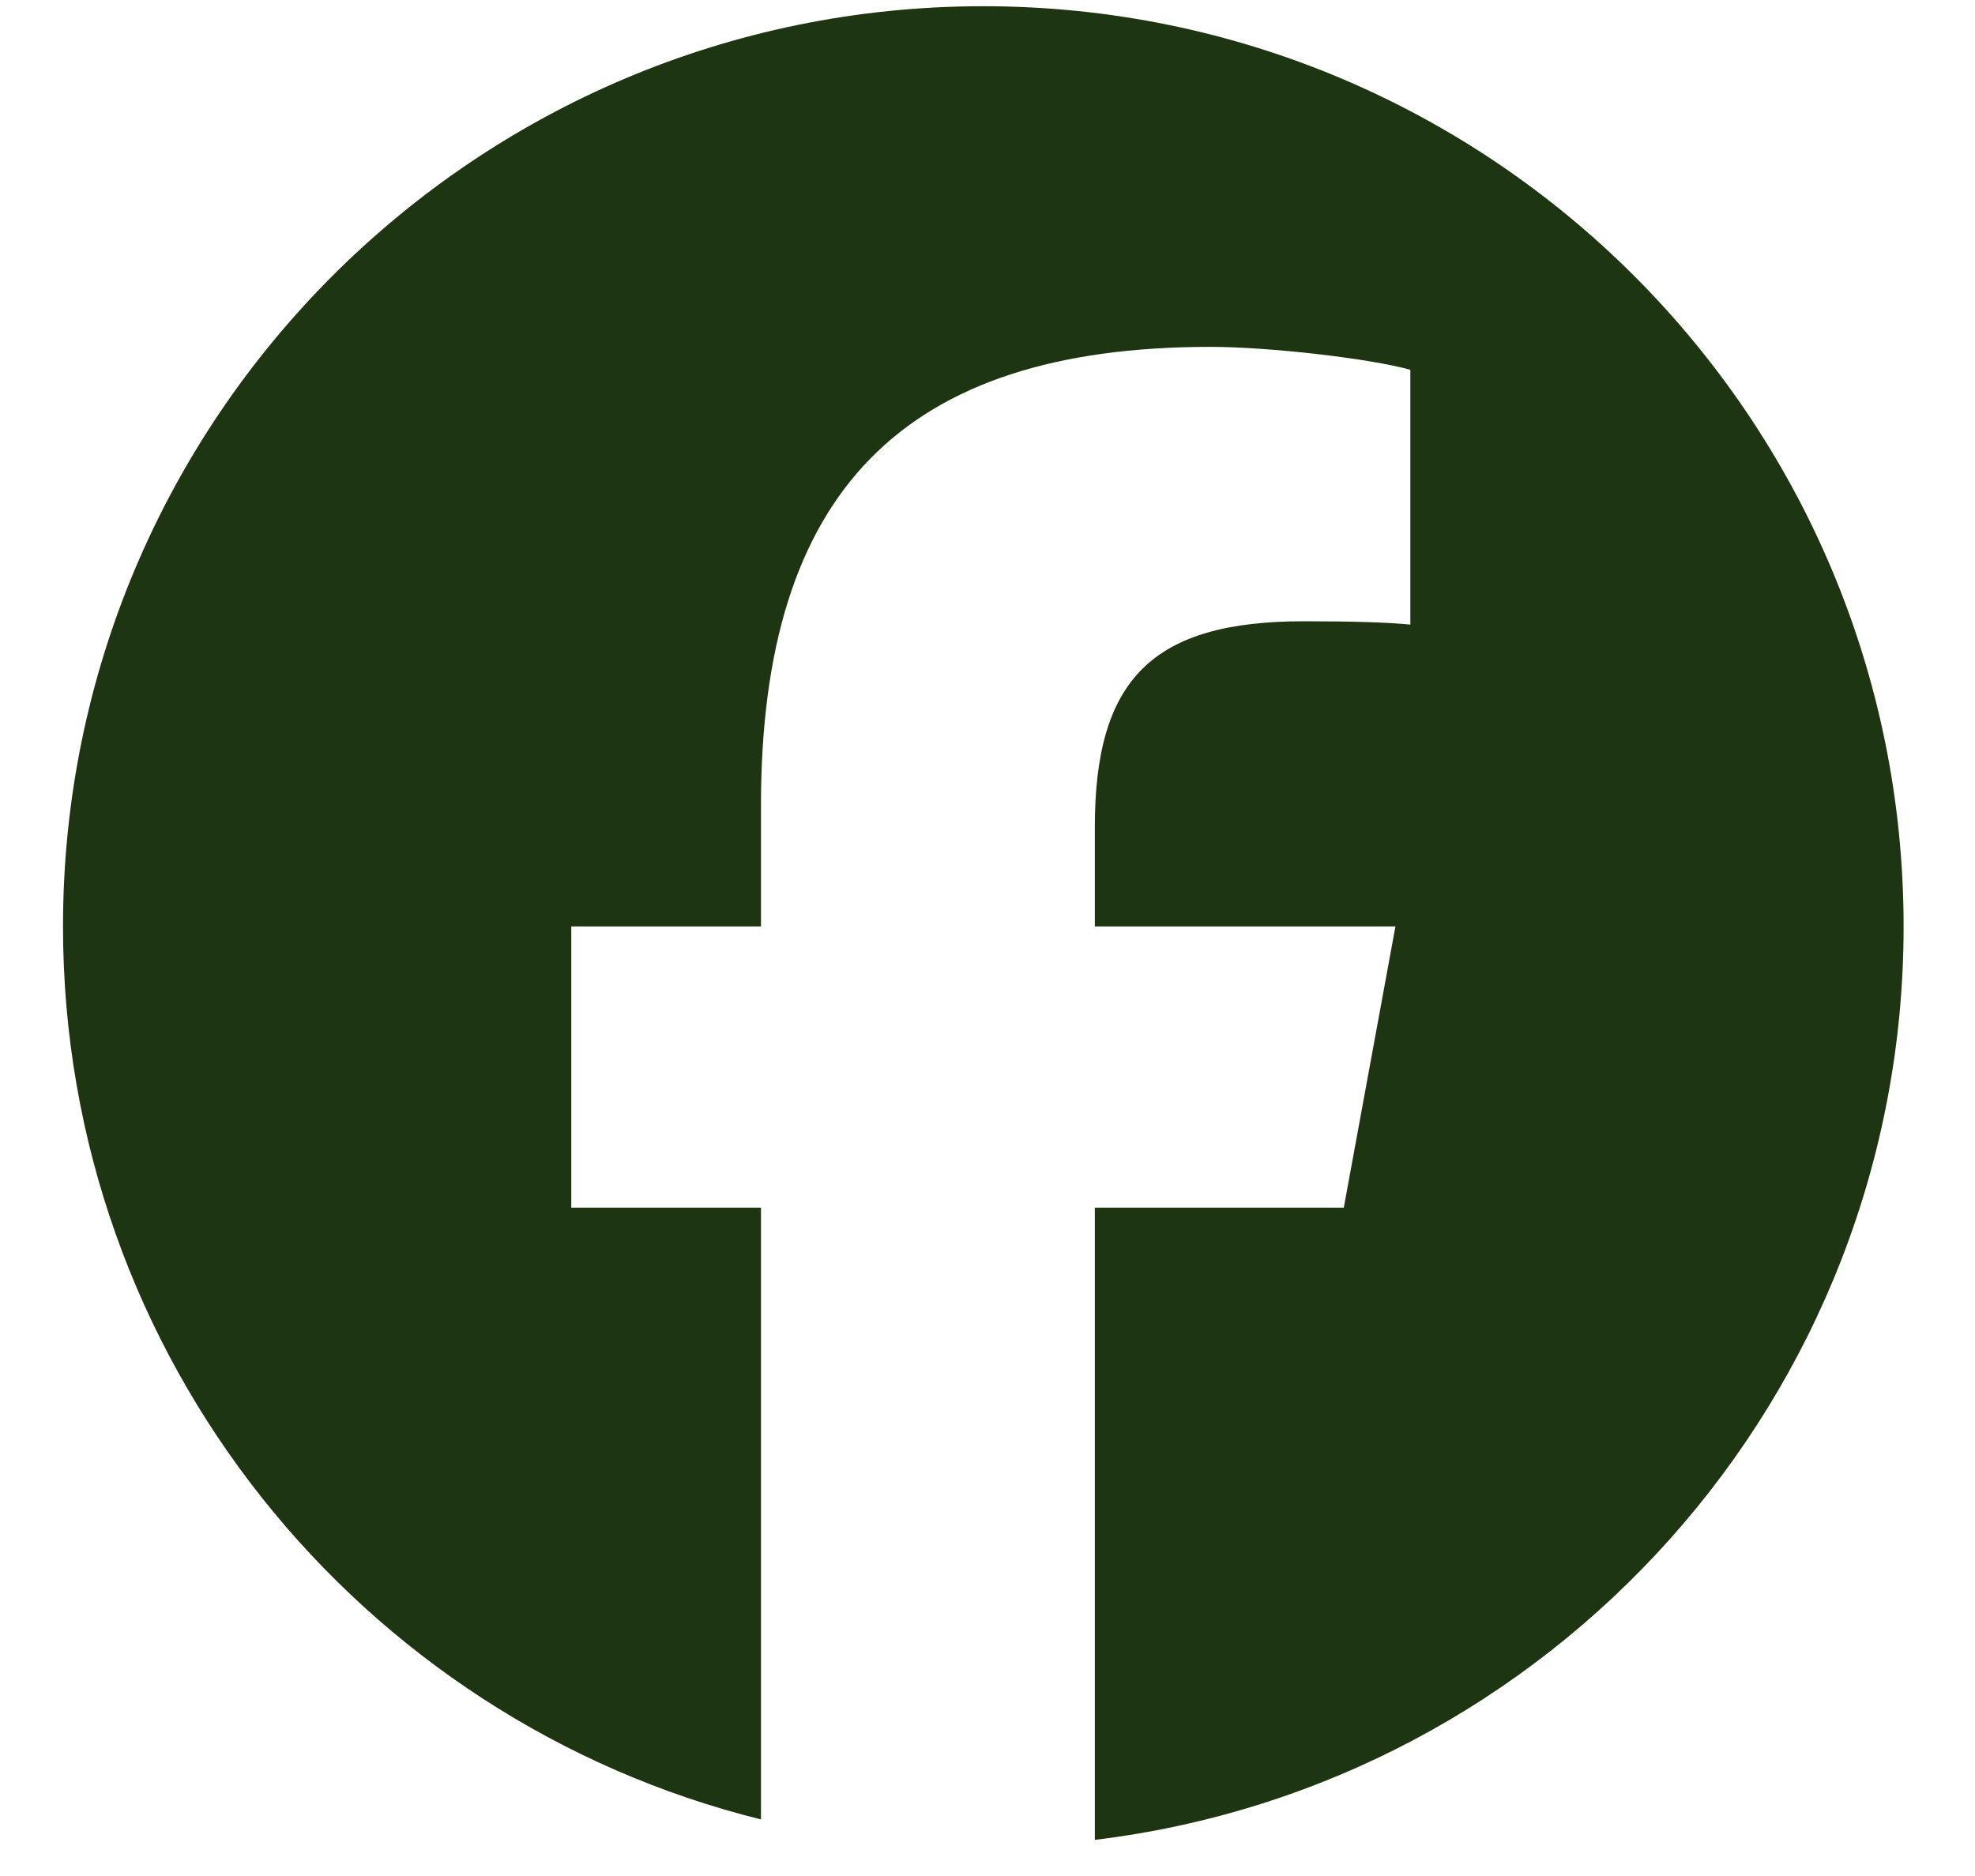 <svg width="20" height="19" viewBox="0 0 20 19" fill="none" xmlns="http://www.w3.org/2000/svg">
<g clip-path="url(#clip0_883_1126)">
<path d="M9.957 0.063C4.811 0.063 0.638 4.236 0.638 9.383C0.638 13.753 3.647 17.42 7.706 18.427V12.231H5.785V9.383H7.706V8.155C7.706 4.984 9.142 3.513 12.256 3.513C12.846 3.513 13.865 3.629 14.282 3.745V6.326C14.062 6.303 13.68 6.292 13.205 6.292C11.677 6.292 11.087 6.871 11.087 8.375V9.383H14.131L13.608 12.231H11.087V18.634C15.701 18.076 19.277 14.147 19.277 9.383C19.277 4.236 15.104 0.063 9.957 0.063Z" fill="#1E3511"/>
</g>
<defs>
<clipPath id="clip0_883_1126">
<rect width="18.638" height="18.638" fill="white" transform="translate(0.638 0.063)"/>
</clipPath>
</defs>
</svg>
